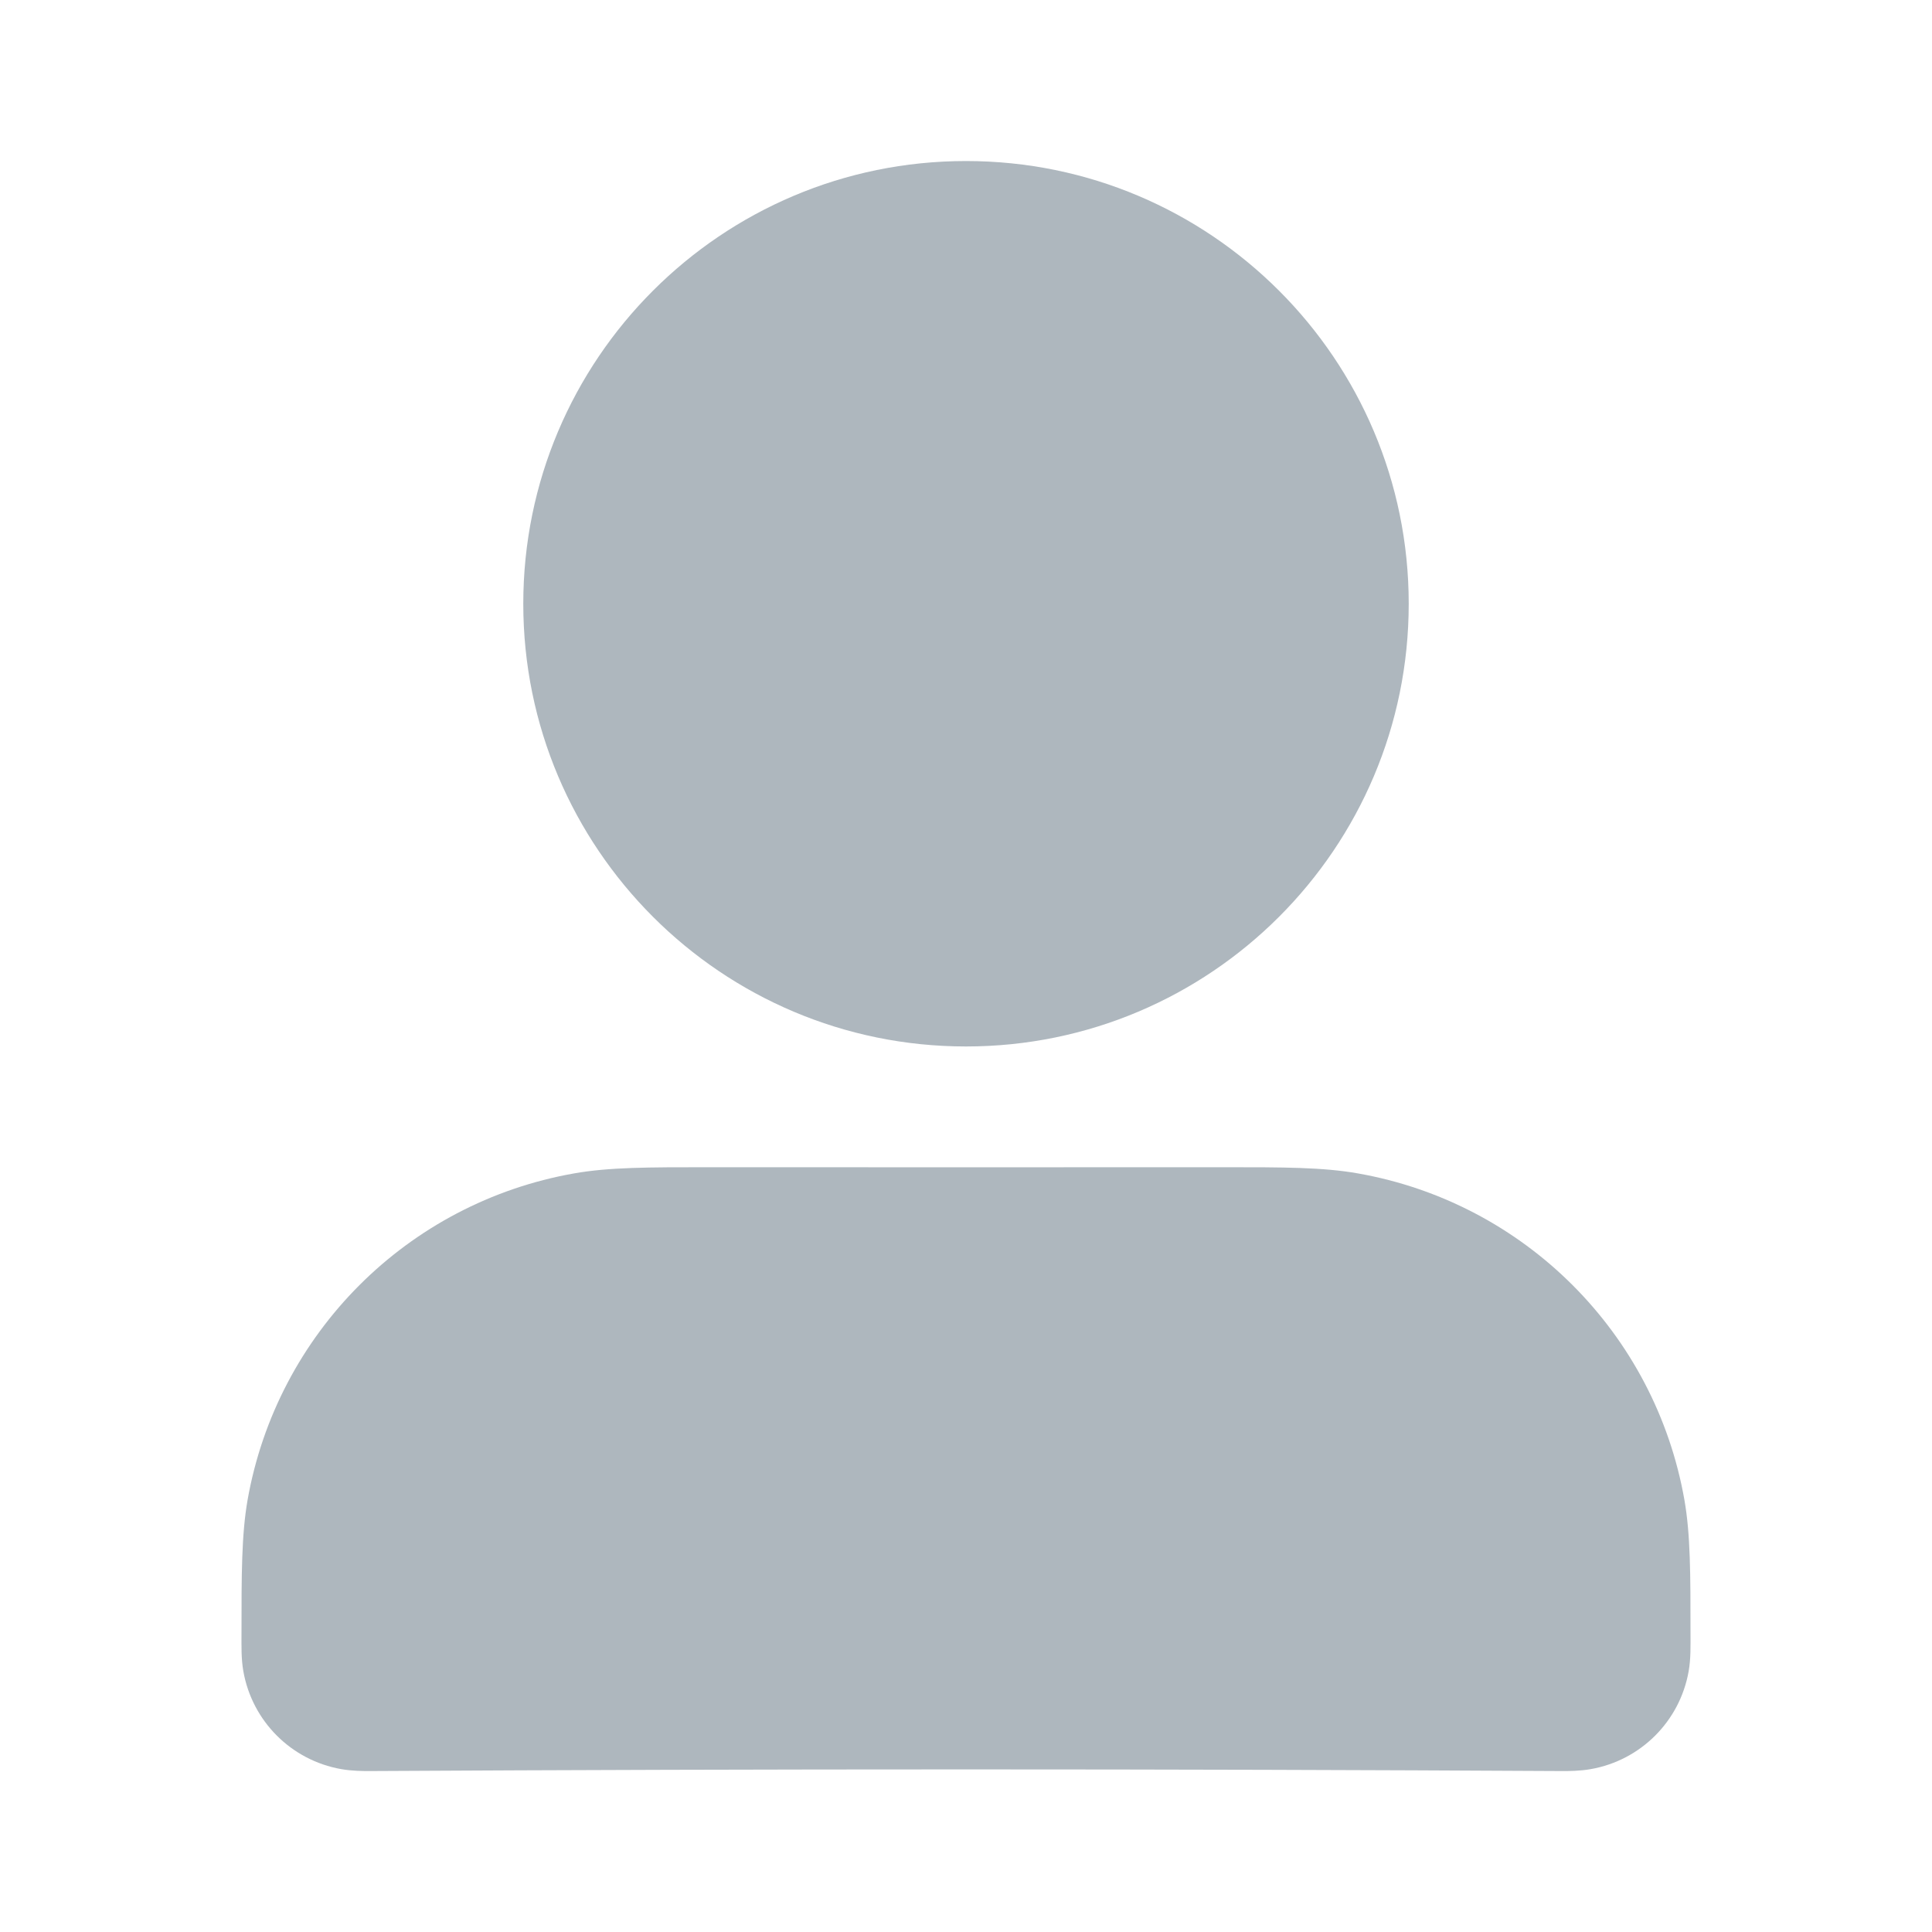 <svg width="20" height="20" viewBox="0 0 20 20" fill="none" xmlns="http://www.w3.org/2000/svg">
    <path fill-rule="evenodd" clip-rule="evenodd"
        d="M7.322 12.083C9.107 12.084 10.893 12.084 12.678 12.083C13.284 12.083 13.697 12.083 14.057 12.147C15.782 12.451 17.133 13.802 17.437 15.527C17.5 15.887 17.5 16.299 17.5 16.905C17.5 17.037 17.504 17.17 17.481 17.3C17.39 17.818 16.985 18.223 16.467 18.314C16.354 18.334 16.234 18.334 16.175 18.334C12.059 18.311 7.941 18.311 3.825 18.334C3.766 18.334 3.646 18.334 3.533 18.314C3.015 18.223 2.61 17.818 2.519 17.3C2.496 17.17 2.5 17.037 2.5 16.905C2.5 16.299 2.5 15.887 2.563 15.527C2.868 13.802 4.218 12.451 5.943 12.147C6.303 12.083 6.716 12.083 7.322 12.083Z"
        fill="#AEB7BE" />
    <path fill-rule="evenodd" clip-rule="evenodd"
        d="M5.417 6.25C5.417 3.719 7.469 1.667 10 1.667C12.531 1.667 14.583 3.719 14.583 6.25C14.583 8.781 12.531 10.833 10 10.833C7.469 10.833 5.417 8.781 5.417 6.25Z"
        fill="#AEB7BE" />
</svg>